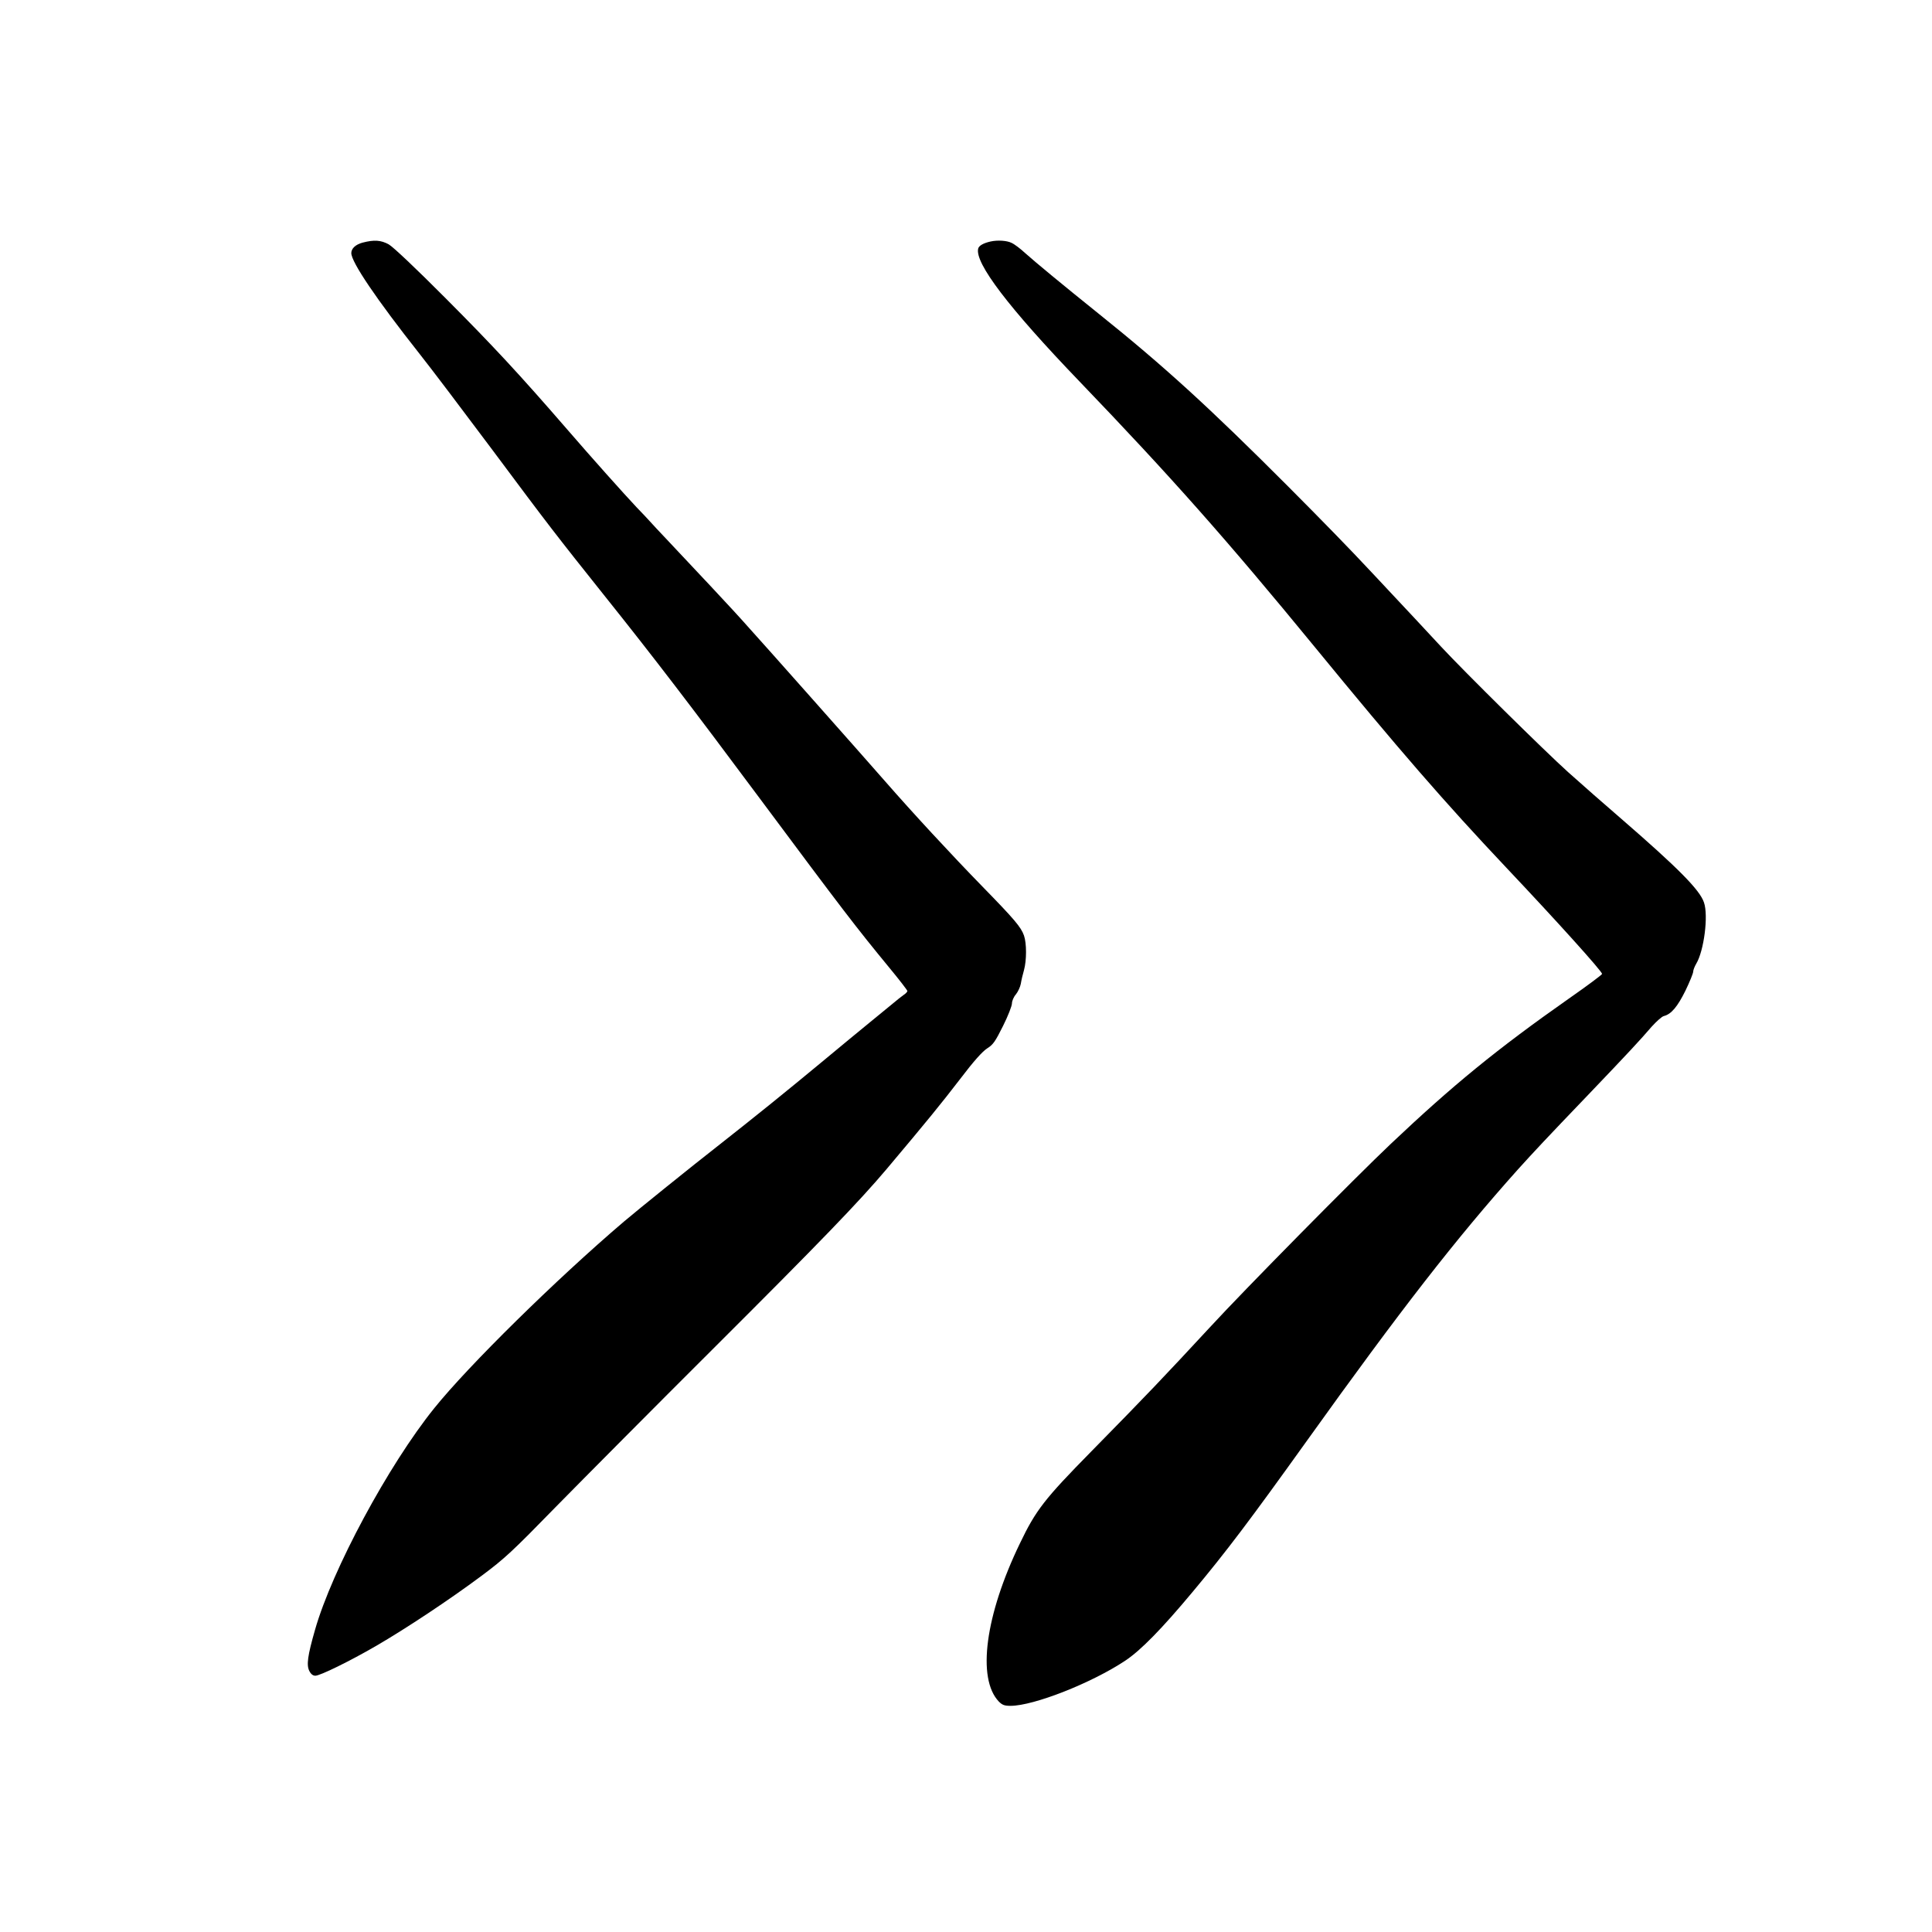 <?xml version="1.0" encoding="UTF-8"?>
<!-- Uploaded to: ICON Repo, www.svgrepo.com, Generator: ICON Repo Mixer Tools -->
<svg fill="#000000" width="800px" height="800px" version="1.1" viewBox="144 144 512 512" xmlns="http://www.w3.org/2000/svg">
 <g>
  <path d="m240.08 208.3c-1.848 0.504-2.981 1.551-2.981 2.769 0 2.394 6.676 12.258 18.055 26.66 2.938 3.695 11.504 15.031 19.102 25.191 15.324 20.57 17.086 22.836 30.145 39.211 12.598 15.746 23.133 29.516 40.559 52.941 22.754 30.566 25.82 34.555 34.762 45.43 2.602 3.148 4.742 5.918 4.742 6.129 0 0.207-0.461 0.711-1.008 1.047-0.543 0.379-1.805 1.387-2.852 2.269-1.051 0.883-3.781 3.106-6.047 4.953s-8.02 6.594-12.766 10.539c-8.898 7.391-18.051 14.777-26.449 21.371-8.691 6.801-21.957 17.508-26.027 20.949-17.973 15.324-41.188 38.164-50.258 49.457-12.133 15.07-27.035 42.781-31.57 58.695-1.973 6.883-2.309 9.359-1.512 10.914 0.418 0.84 0.965 1.258 1.594 1.258 1.262 0 9.07-3.82 16.164-7.934 7.938-4.617 19.398-12.219 27.793-18.473 6.258-4.66 8.188-6.465 19.902-18.473 7.18-7.305 25.777-26.031 41.395-41.605 28.844-28.762 38.754-39.047 46.102-47.738 10.957-13.016 14.398-17.254 19.438-23.805 3.695-4.871 6.004-7.43 7.262-8.23 1.598-1.004 2.141-1.844 4.199-5.961 1.301-2.602 2.352-5.289 2.352-5.961 0-0.629 0.461-1.723 1.051-2.391 0.543-0.676 1.133-1.934 1.301-2.816 0.125-0.84 0.504-2.477 0.84-3.609 0.715-2.602 0.715-7.094 0-9.152-0.797-2.266-2.562-4.324-10.957-12.93-8.398-8.609-18.559-19.609-25.82-27.922-7.055-8.059-32.832-37.113-35.941-40.512-0.922-1.051-2.894-3.234-4.363-4.828-2.352-2.562-7.602-8.188-17.887-19.105-1.637-1.723-3.527-3.734-4.113-4.406-0.629-0.715-2.227-2.394-3.57-3.781-3.359-3.566-11.922-13.141-18.516-20.781-12.551-14.484-19.48-21.957-32.074-34.594-7.809-7.852-13.98-13.688-15.113-14.316-2.059-1.133-3.863-1.262-6.93-0.461z"/>
  <path d="m406.51 208c-1.887 0.422-3.062 1.094-3.273 1.848-1.008 3.781 8.059 15.703 26.828 35.227 24.352 25.355 39.172 42.109 62.305 70.32 22.293 27.207 34.512 41.273 50.801 58.527 13.688 14.484 25.398 27.5 25.398 28.172 0 0.211-3.945 3.148-8.816 6.551-19.02 13.352-30.73 22.922-47.23 38.539-9.363 8.859-38.711 38.586-47.863 48.535-12.215 13.184-16.711 17.926-31.488 32.957-12.344 12.555-14.652 15.492-18.891 24.352-9.195 19.02-11.422 35.77-5.586 41.898 0.926 0.926 1.512 1.137 3.106 1.137 6.133 0 21.496-6.047 30.398-11.969 4.113-2.727 9.699-8.438 17.887-18.262 8.941-10.707 15.156-18.934 30.312-40.094 24.852-34.723 39.504-53.531 55.836-71.793 4.367-4.828 7.305-7.977 18.977-20.152 10.035-10.496 13.52-14.234 16.5-17.719 1.262-1.387 2.688-2.688 3.234-2.812 1.973-0.504 3.609-2.477 5.711-6.719 1.133-2.352 2.055-4.617 2.055-5.035 0-0.422 0.379-1.387 0.801-2.102 2.055-3.402 3.273-12.762 2.055-16.246-1.09-3.316-6.887-9.152-21.957-22.211-4.156-3.566-10.496-9.152-14.066-12.344-6.379-5.75-27.457-26.574-33.629-33.211-2.856-3.106-9.57-10.285-18.43-19.73-5.879-6.297-12.762-13.352-22.043-22.672-20.906-20.949-32.996-31.992-50.172-45.762-10.031-8.062-16.875-13.73-19.648-16.207-1.172-1.09-2.769-2.309-3.523-2.644-1.219-0.629-3.695-0.797-5.586-0.379z"/>
 </g>
</svg>